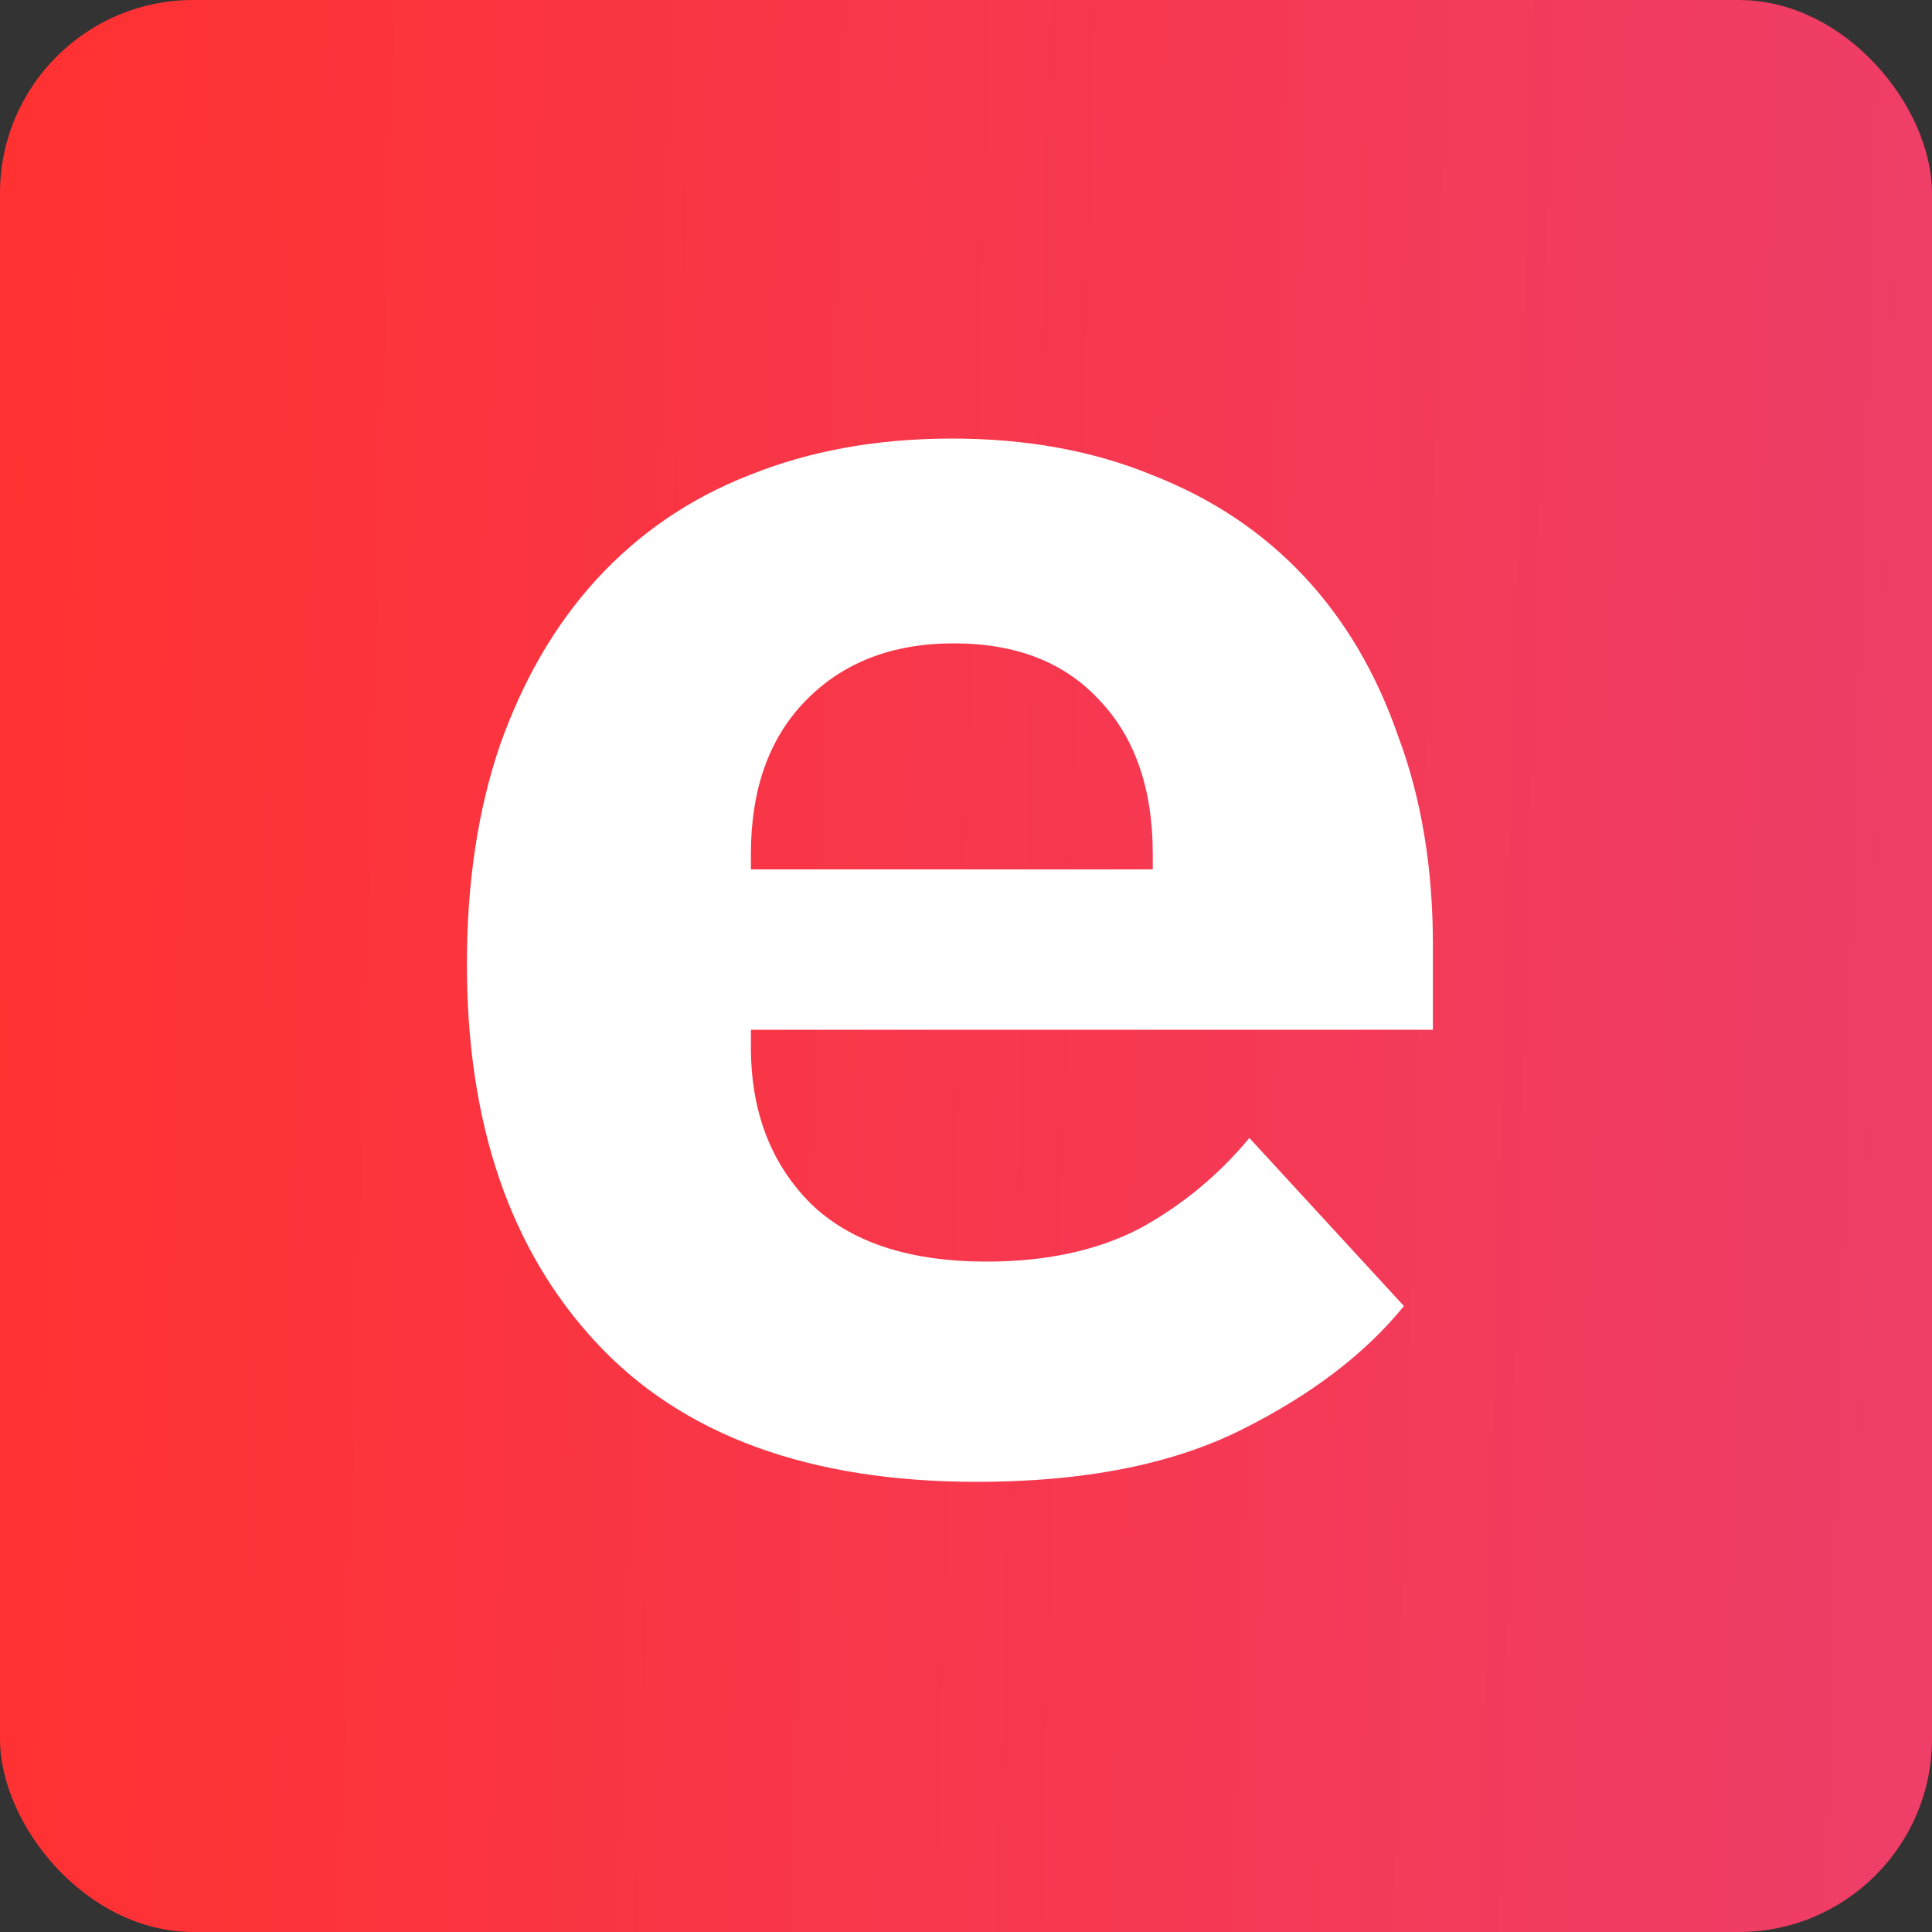 <?xml version="1.0" encoding="UTF-8" standalone="no" ?>
<!DOCTYPE svg PUBLIC "-//W3C//DTD SVG 1.1//EN" "http://www.w3.org/Graphics/SVG/1.1/DTD/svg11.dtd">
<svg xmlns="http://www.w3.org/2000/svg" xmlns:xlink="http://www.w3.org/1999/xlink" version="1.1" width="1080" height="1080" viewBox="0 0 1080 1080" xml:space="preserve">
<rect x="0" y="0" width="1080" height="1080" fill="#333333" stroke="none"/>
<desc>Created with Fabric.js 5.2.4</desc>
<defs>
</defs>
<g transform="matrix(1 0 0 1 540 540)" id="06844b79-3975-4480-8a7e-1a0dc14929ed"  >
<rect style="stroke: none; stroke-width: 1; stroke-dasharray: none; stroke-linecap: butt; stroke-dashoffset: 0; stroke-linejoin: miter; stroke-miterlimit: 4; fill: rgb(255,255,255); fill-rule: nonzero; opacity: 1; visibility: hidden;" vector-effect="non-scaling-stroke"  x="-540" y="-540" rx="0" ry="0" width="1080" height="1080" />
</g>
<g transform="matrix(1 0 0 1 540 540)" id="01e32d26-65f1-4604-be56-2b2af27bd903"  >
</g>
<g transform="matrix(1.8 0 0 1.8 540 540)"  >
<g style=""   >
		<g transform="matrix(1 0 0 1 0 0)"  >
<linearGradient id="SVGID_paint0_linear_1_15_3" gradientUnits="userSpaceOnUse" gradientTransform="matrix(1 0 0 1 -300 -300)"  x1="-0" y1="256" x2="600" y2="273">
<stop offset="0%" style="stop-color:rgb(255,49,49);stop-opacity: 1"/>
<stop offset="100%" style="stop-color:rgb(239,62,104);stop-opacity: 1"/>
</linearGradient>
<rect style="stroke: none; stroke-width: 1; stroke-dasharray: none; stroke-linecap: butt; stroke-dashoffset: 0; stroke-linejoin: miter; stroke-miterlimit: 4; fill: url(#SVGID_paint0_linear_1_15_3); fill-rule: nonzero; opacity: 1;" vector-effect="non-scaling-stroke"  x="-300" y="-300" rx="60" ry="60" width="600" height="600" />
</g>
		<g transform="matrix(1 0 0 1 -5 -1.8)"  >
<path style="stroke: none; stroke-width: 1; stroke-dasharray: none; stroke-linecap: butt; stroke-dashoffset: 0; stroke-linejoin: miter; stroke-miterlimit: 4; fill: rgb(255,255,255); fill-rule: nonzero; opacity: 1;" vector-effect="non-scaling-stroke"  transform=" translate(-295, -298.2)" d="M 303.4 460.2 C 251.4 460.2 212 445.8 185.2 417 C 158.4 388.2 145 349 145 299.4 C 145 274.2 148.4 251.6 155.2 231.6 C 162.4 211.2 172.4 194 185.2 180 C 198.4 165.6 214.2 154.8 232.6 147.6 C 251.4 140 272.4 136.2 295.6 136.2 C 318.8 136.2 339.6 140 358 147.6 C 376.4 154.8 392 165.2 404.8 178.8 C 417.6 192.4 427.4 209 434.2 228.6 C 441.4 247.8 445 269.4 445 293.4 L 445 319.8 L 233.2 319.8 L 233.2 325.2 C 233.2 345.2 239.4 361.4 251.8 373.8 C 264.2 385.8 282.4 391.8 306.4 391.8 C 324.8 391.8 340.6 388.4 353.8 381.6 C 367 374.4 378.4 365 388 353.4 L 436 405.6 C 424 420.4 407.2 433.2 385.6 444 C 364 454.8 336.6 460.2 303.4 460.2 Z M 296.2 199.8 C 277 199.8 261.6 205.8 250 217.8 C 238.8 229.4 233.2 245.2 233.2 265.2 L 233.2 270 L 358 270 L 358 265.2 C 358 244.8 352.4 228.8 341.2 217.2 C 330.4 205.6 315.4 199.8 296.2 199.8 Z" stroke-linecap="round" />
</g>
</g>
</g>
</svg>